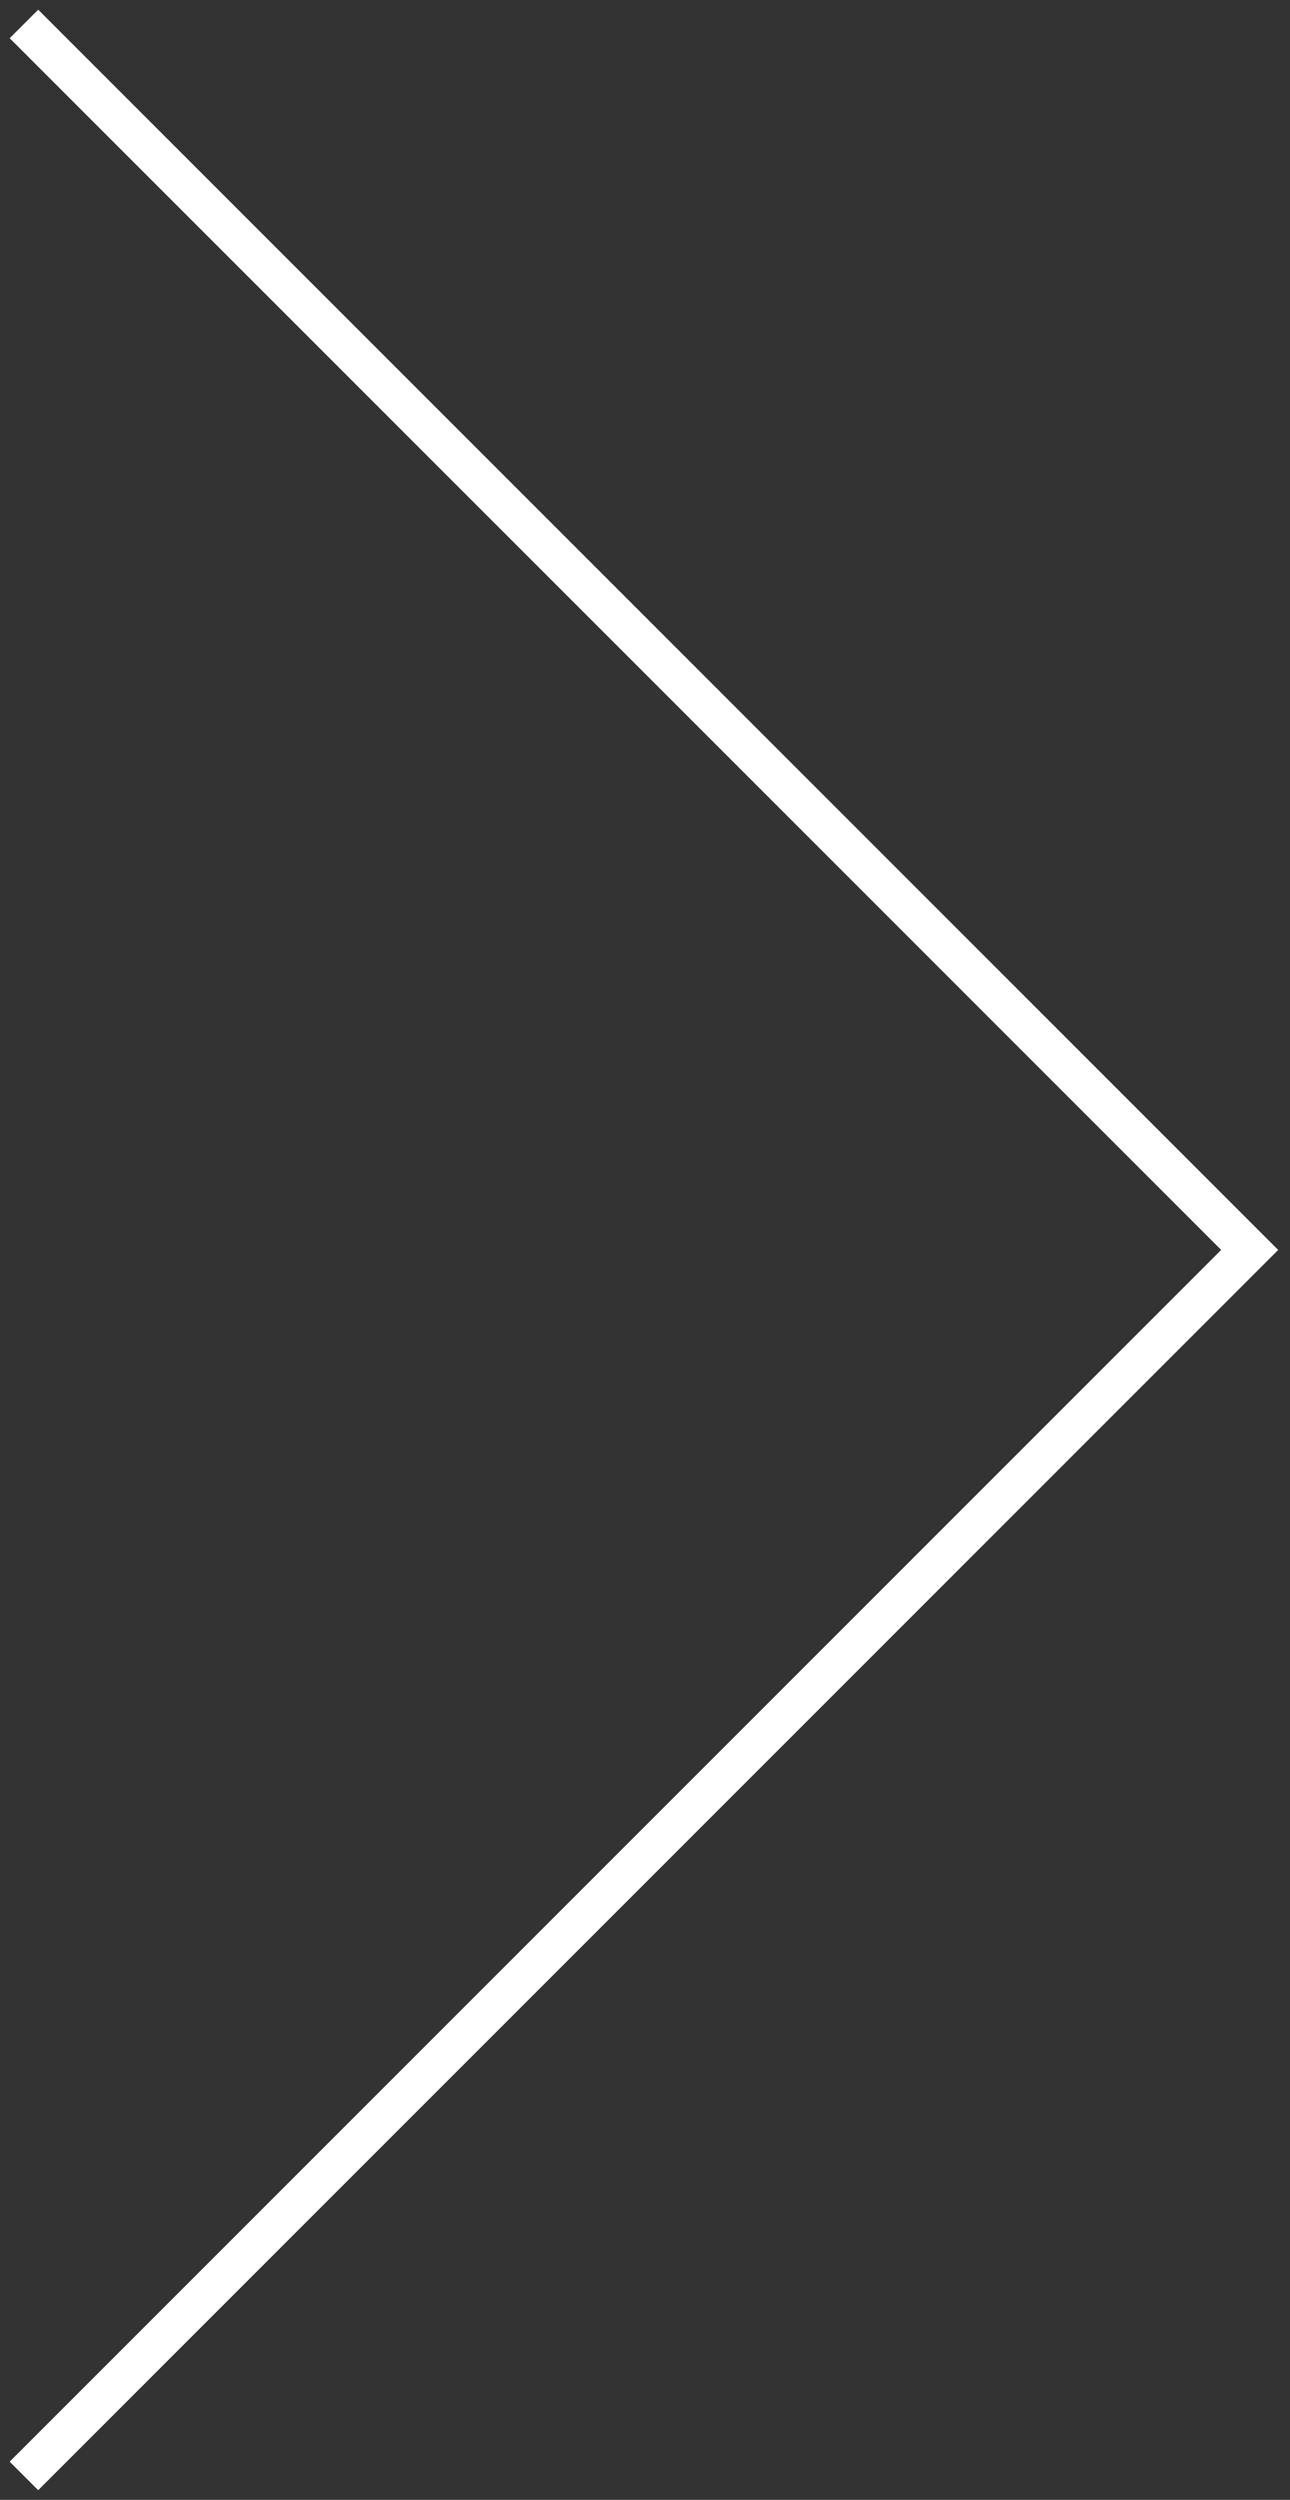 <svg width="32" height="62" viewBox="0 0 32 62" fill="none" xmlns="http://www.w3.org/2000/svg">
<rect x="0" y="0" width="32" height="62" fill="#333333" stroke="none"/>
<path d="M0.594 0.594L31 31L0.594 61.406" stroke="white"/>
</svg>
